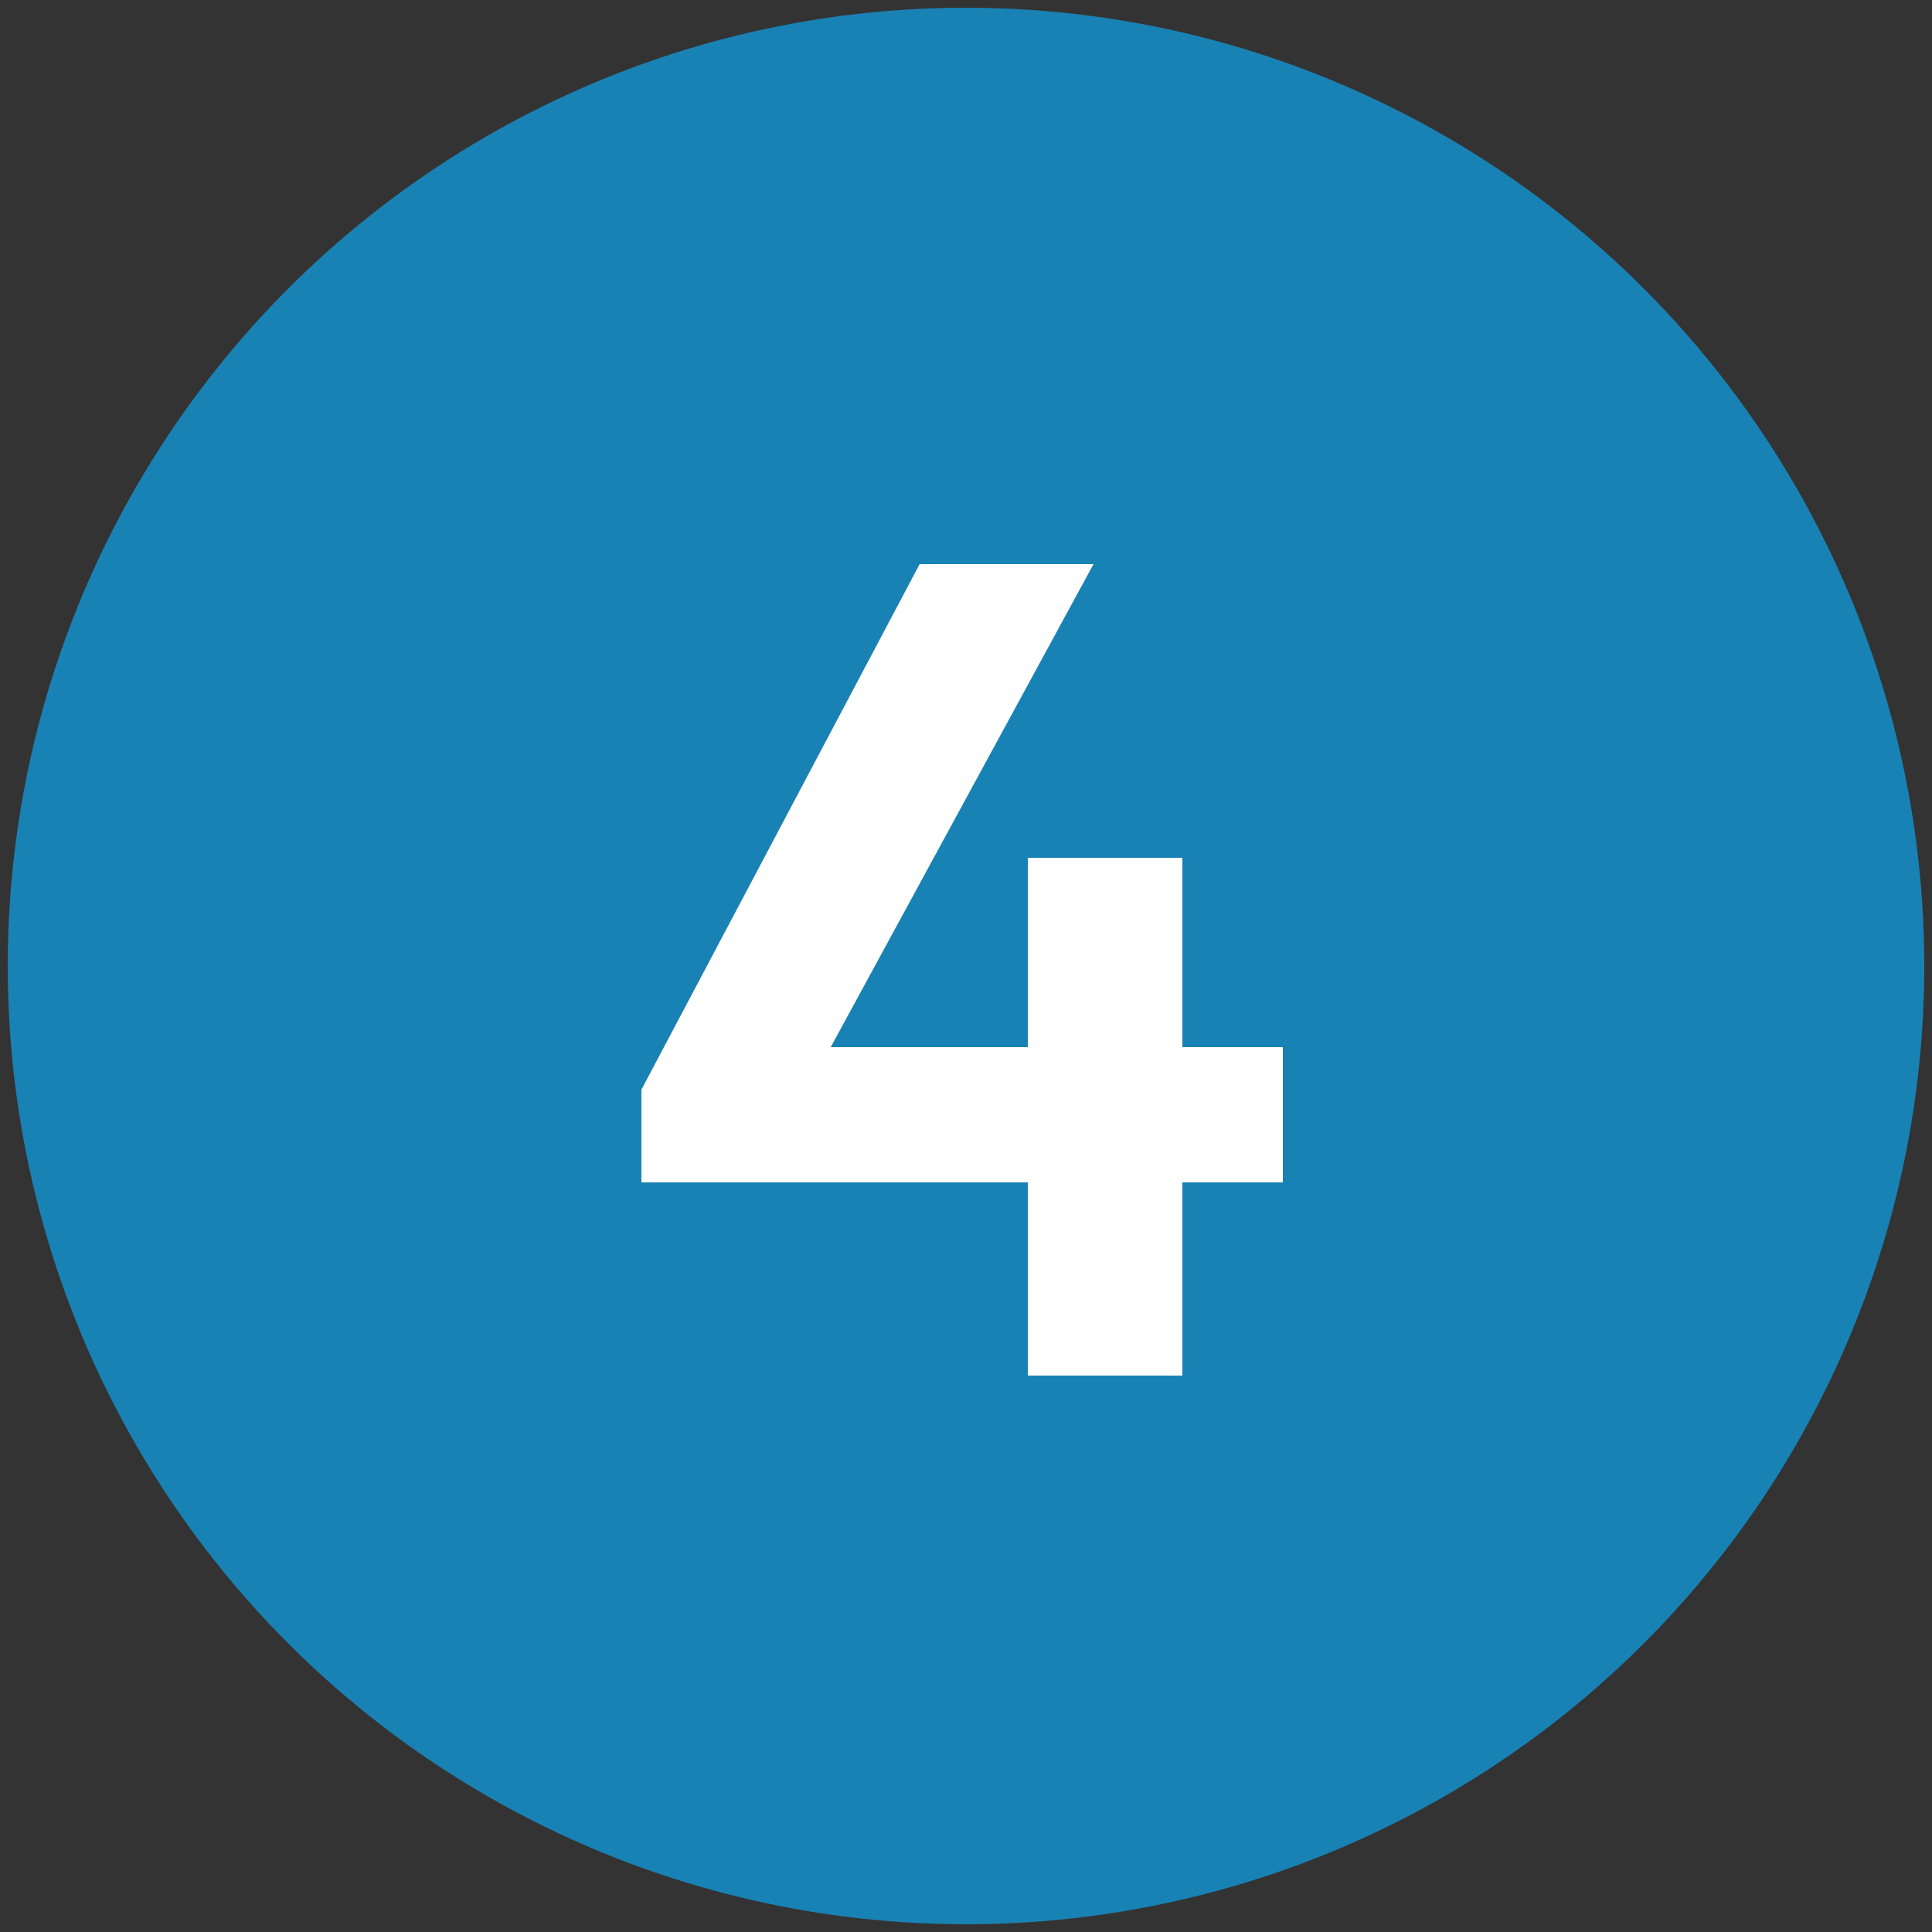 <svg xmlns="http://www.w3.org/2000/svg" id="Layer_1" viewBox="0 0 50 50"><rect x="0" y="0" width="50" height="50" fill="#333333" stroke="none"/><defs><style>      .st0 {        fill: #fff;      }      .st1 {        fill: #1982b4;      }    </style></defs><g id="Layer_11" data-name="Layer_1"><circle class="st1" cx="25" cy="25" r="24.8"></circle><path class="st0" d="M16.6,28.2l7.2-13.6h4.5l-7.4,13.6h-4.4.1ZM16.6,30.6v-2.4l1.5-1.1h15.1v3.5h-16.6ZM26.6,35.6v-13.4h4v13.4h-4Z"></path></g></svg>